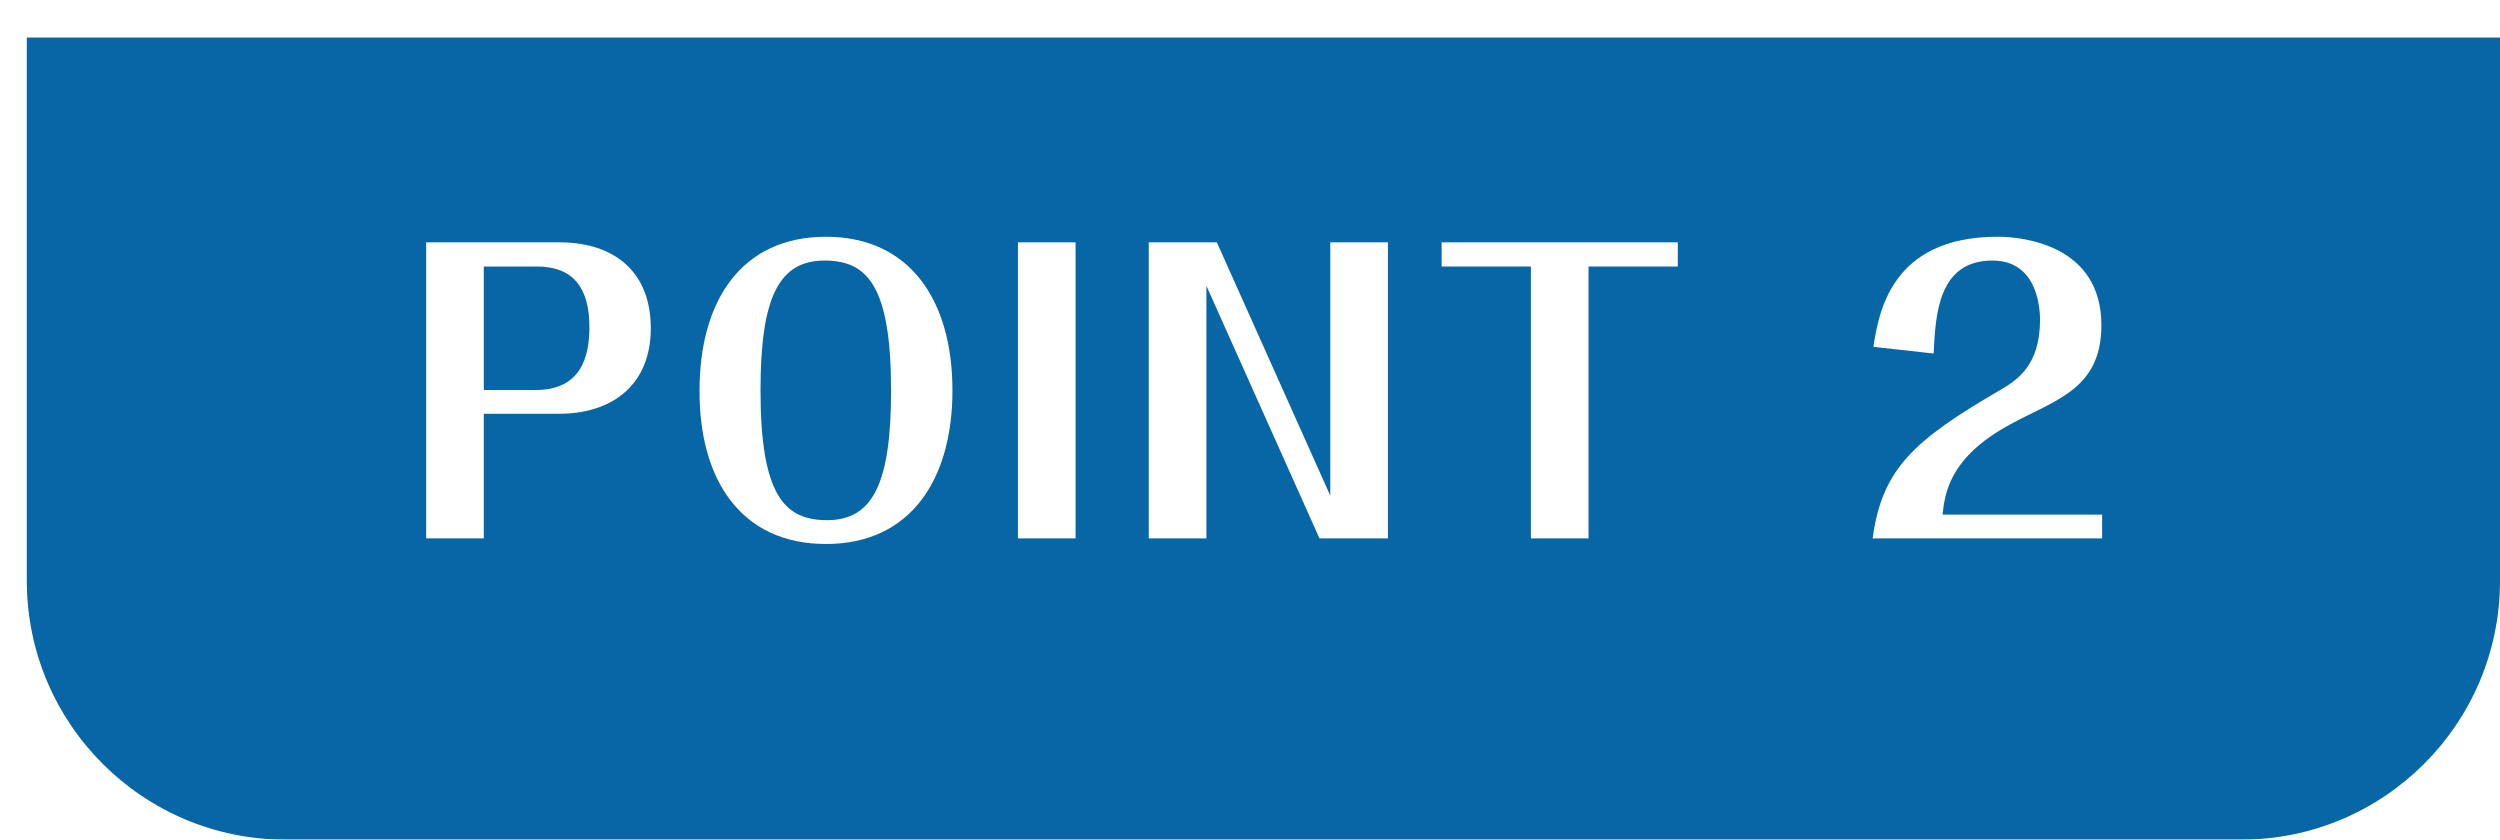 <?xml version="1.0" encoding="UTF-8"?><svg id="_レイヤー_2" xmlns="http://www.w3.org/2000/svg" width="112.203" height="37.684" xmlns:xlink="http://www.w3.org/1999/xlink" viewBox="0 0 112.203 37.684"><defs><filter id="drop-shadow-1" filterUnits="userSpaceOnUse"><feOffset dx="1.203" dy="1.684"/><feGaussianBlur result="blur" stdDeviation="0"/><feFlood flood-color="#000" flood-opacity=".2"/><feComposite in2="blur" operator="in"/><feComposite in="SourceGraphic"/></filter></defs><g id="_レイヤー_1-2"><path d="M0,0H111V24.383c0,6.412-5.205,11.617-11.617,11.617H11.617c-6.412,0-11.617-5.205-11.617-11.617V0H0Z" style="fill:#0766a6; filter:url(#drop-shadow-1);"/><g><path d="M21.713,18.571v5.592h-2.587V10.876h5.976c2.487,0,4.107,1.335,4.107,3.856s-1.703,3.839-4.124,3.839h-3.372Zm0-1.068h2.337c2.053,0,2.404-1.536,2.404-2.821,0-1.769-.735-2.721-2.354-2.721h-2.387v5.542Z" style="fill:#fff;"/><path d="M37.071,10.626c3.739,0,5.676,2.821,5.676,6.894,0,3.99-1.87,6.895-5.676,6.895s-5.692-2.871-5.675-6.895c0-4.006,1.869-6.894,5.675-6.894Zm-.067,1.068c-2.07,0-2.871,1.703-2.871,5.826,0,4.724,1.085,5.826,2.988,5.826,2.07,0,2.871-1.686,2.871-5.826,0-4.724-1.085-5.826-2.988-5.826Z" style="fill:#fff;"/><path d="M45.686,10.876h2.587v13.288h-2.587V10.876Z" style="fill:#fff;"/><path d="M51.558,10.876h3.055l5.091,11.368V10.876h2.587v13.288h-3.071l-5.075-11.334v11.334h-2.587V10.876Z" style="fill:#fff;"/><path d="M71.295,11.961v12.203h-2.587V11.961h-4.006v-1.085h10.6v1.085h-4.006Z" style="fill:#fff;"/><path d="M84.047,24.164c.417-3.122,1.853-4.407,5.726-6.661,.684-.4,1.786-1.052,1.786-3.138,0-.351-.034-2.671-2.137-2.671-2.438,0-2.554,2.437-2.638,4.173l-2.704-.301c.233-1.469,.751-4.941,5.575-4.941,1.169,0,4.658,.384,4.658,3.973,0,3.021-2.287,3.389-4.374,4.607-2.471,1.436-2.654,2.972-2.754,3.89h7.161v1.068h-10.3Z" style="fill:#fff;"/></g></g></svg>